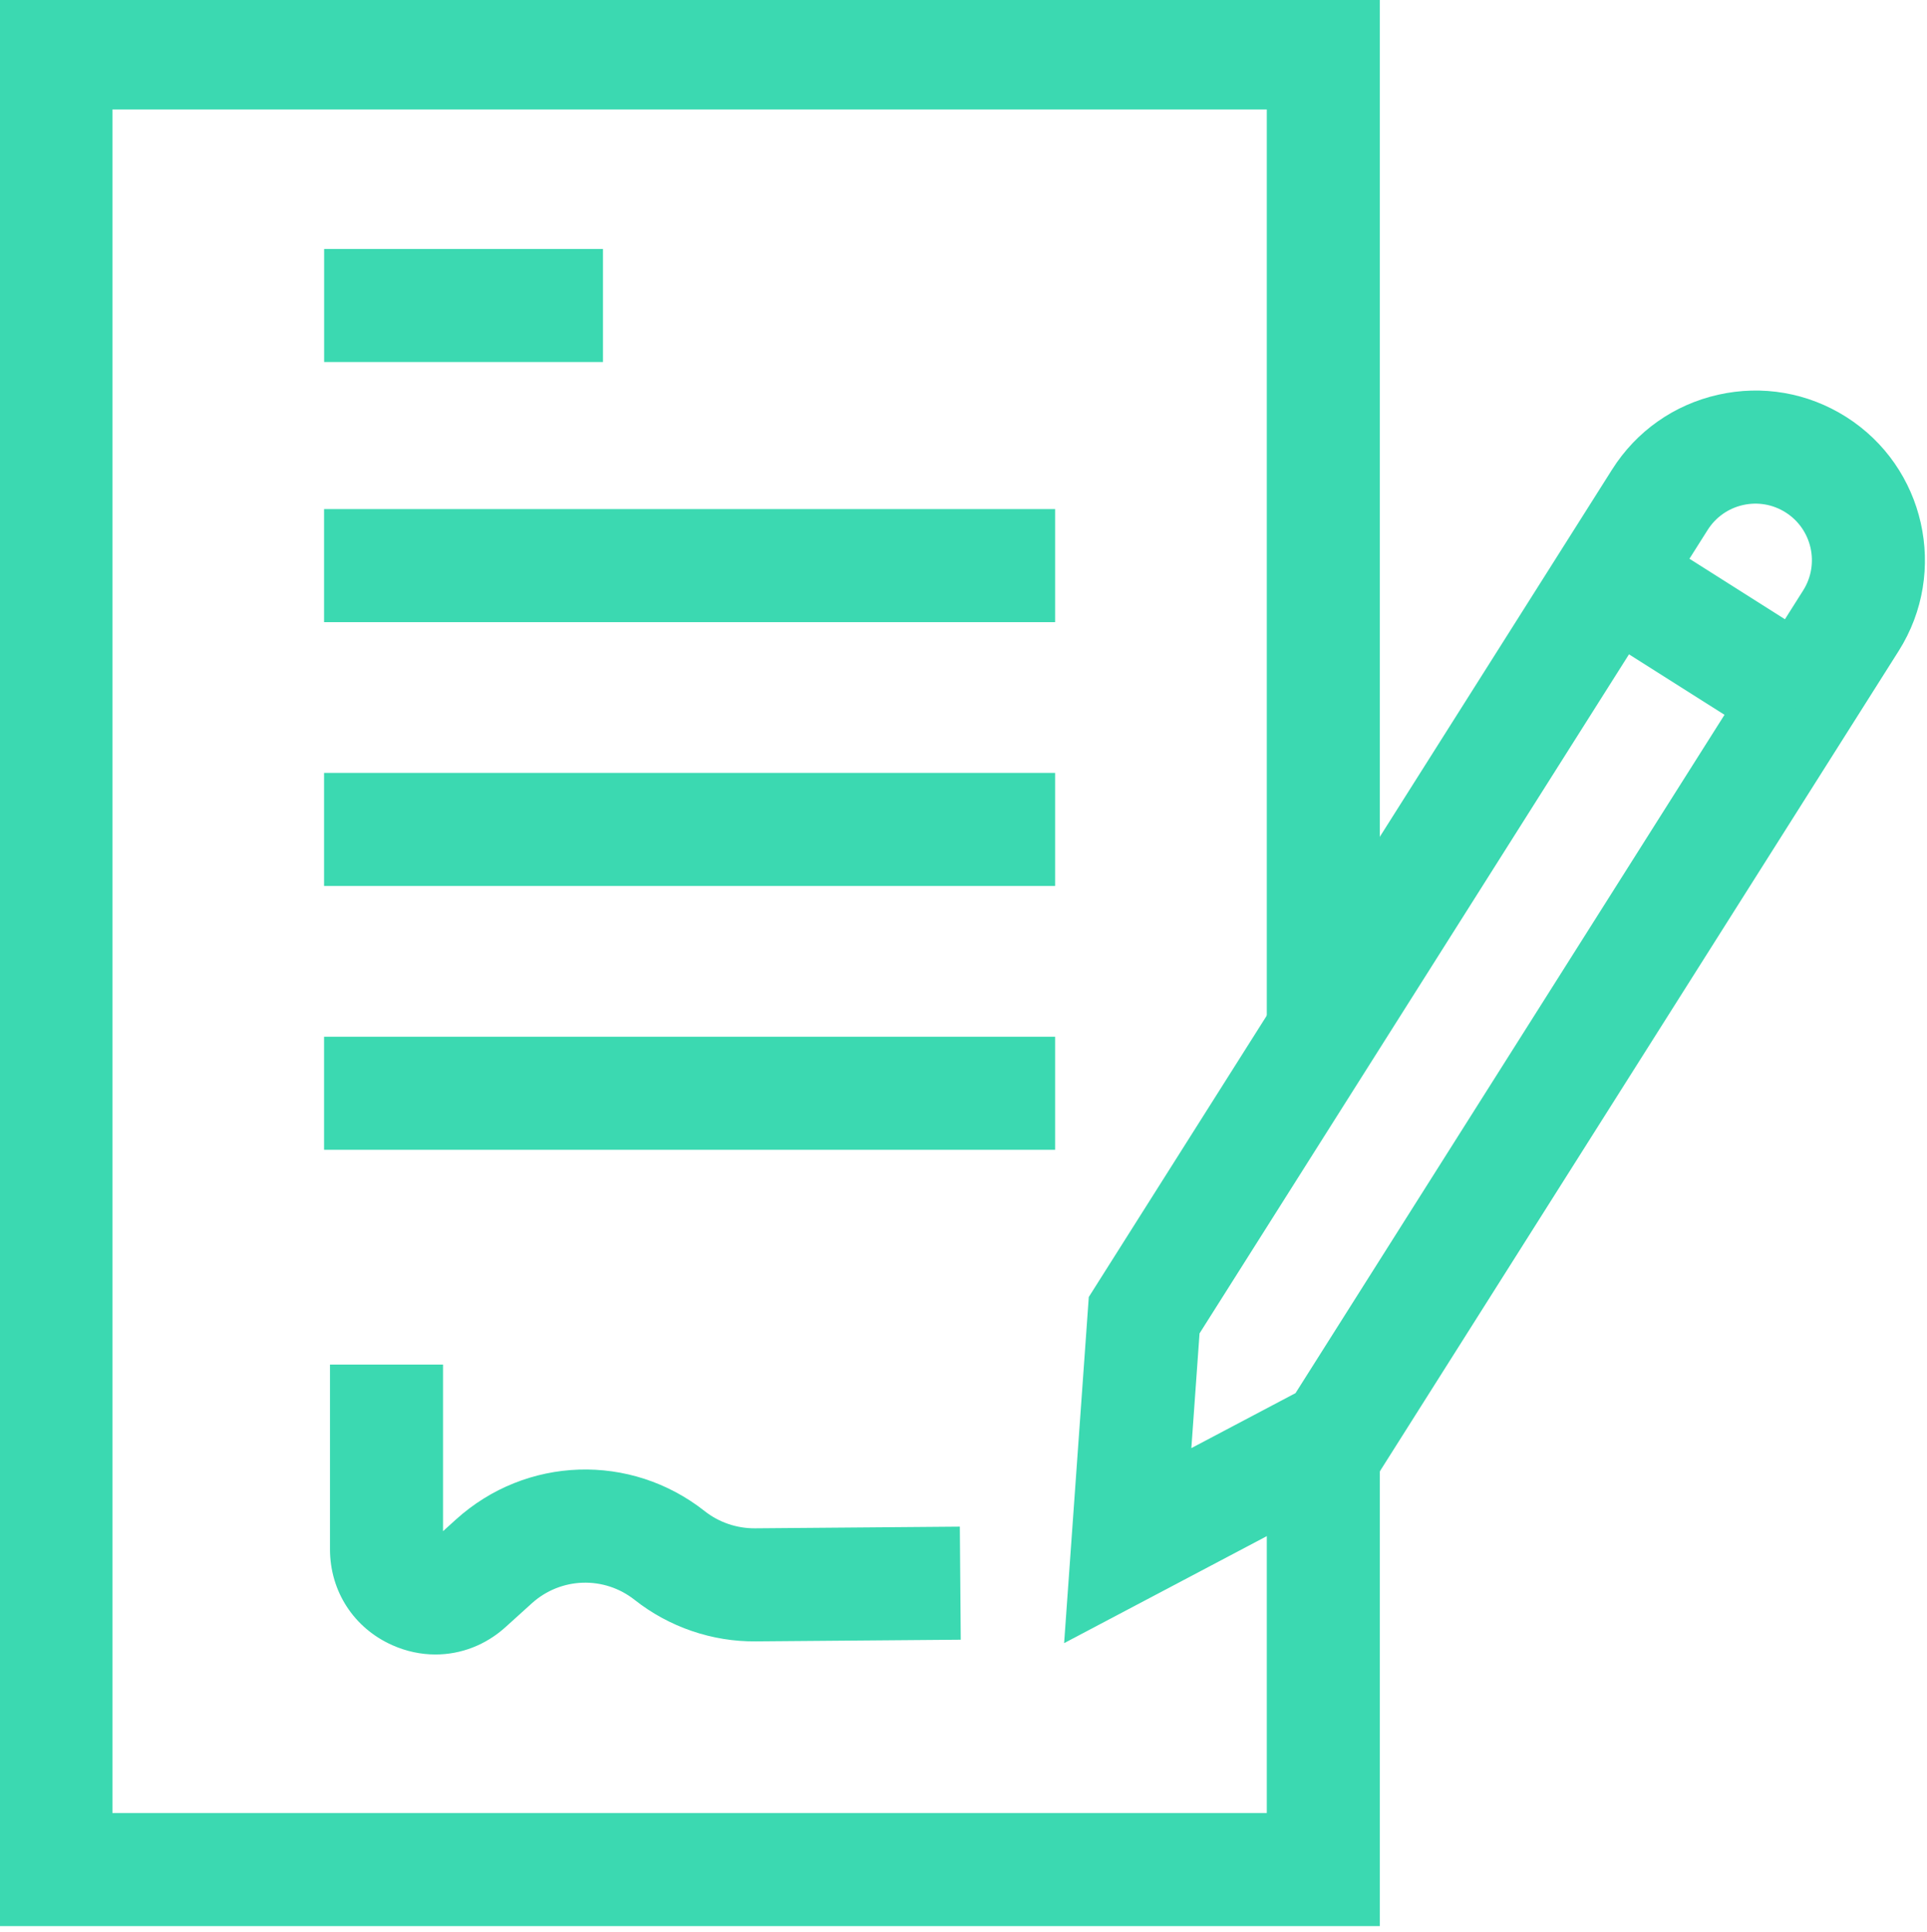 <?xml version="1.0" encoding="UTF-8" standalone="no"?>
<!DOCTYPE svg PUBLIC "-//W3C//DTD SVG 1.1//EN" "http://www.w3.org/Graphics/SVG/1.1/DTD/svg11.dtd">
<svg width="100%" height="100%" viewBox="0 0 873 875" version="1.1" xmlns="http://www.w3.org/2000/svg" xmlns:xlink="http://www.w3.org/1999/xlink" xml:space="preserve" xmlns:serif="http://www.serif.com/" style="fill-rule:evenodd;clip-rule:evenodd;stroke-linejoin:round;stroke-miterlimit:2;">
    <g transform="matrix(1,0,0,1,-24112,-41241)">
        <g transform="matrix(8.333,0,0,8.333,18000,0)">
            <g transform="matrix(1,0,0,1,808.486,4948.92)">
                <path d="M0,104.893L-75.05,104.893L-75.05,0L0,0L0,56.289L-6.146,56.289L-6.146,6.146L-68.904,6.146L-68.904,98.747L-6.146,98.747L-6.146,78.601L0,78.601L0,104.893Z" style="fill:rgb(59,217,177);fill-rule:nonzero;"/>
            </g>
        </g>
        <g transform="matrix(8.333,0,0,8.333,18000,0)">
            <g transform="matrix(-1,0,0,1,1517.34,3614.39)">
                <rect x="751.089" y="1348.26" width="15.16" height="6.146" style="fill:rgb(59,217,177);"/>
            </g>
        </g>
        <g transform="matrix(8.333,0,0,8.333,18000,0)">
            <g transform="matrix(-1,0,0,1,1541.92,3642.67)">
                <rect x="751.089" y="1334.12" width="39.744" height="6.146" style="fill:rgb(59,217,177);"/>
            </g>
        </g>
        <g transform="matrix(8.333,0,0,8.333,18000,0)">
            <g transform="matrix(-1,0,0,1,1541.92,3671.35)">
                <rect x="751.089" y="1319.78" width="39.744" height="6.146" style="fill:rgb(59,217,177);"/>
            </g>
        </g>
        <g transform="matrix(8.333,0,0,8.333,18000,0)">
            <g transform="matrix(-1,0,0,1,1541.92,3700.03)">
                <rect x="751.089" y="1305.44" width="39.744" height="6.146" style="fill:rgb(59,217,177);"/>
            </g>
        </g>
        <g transform="matrix(8.333,0,0,8.333,18000,0)">
            <g transform="matrix(1,0,0,1,757.144,5023.29)">
                <path d="M0,15.759C-0.785,15.759 -1.58,15.594 -2.34,15.256C-4.434,14.327 -5.735,12.327 -5.735,10.036L-5.735,0L0.411,0L0.411,9.057L1.115,8.42C4.923,4.977 10.611,4.787 14.639,7.969C15.413,8.58 16.387,8.908 17.369,8.901L28.508,8.81L28.558,14.956L17.426,15.047C15.052,15.074 12.702,14.27 10.83,12.792C9.164,11.476 6.813,11.555 5.238,12.978L3.808,14.272C2.726,15.25 1.378,15.759 0,15.759" style="fill:rgb(59,217,177);fill-rule:nonzero;"/>
            </g>
        </g>
        <g transform="matrix(8.333,0,0,8.333,18000,0)">
            <g transform="matrix(1,0,0,1,798.684,4986.87)">
                <path d="M0,34.726L-0.445,40.962L5.219,37.972L32.817,-5.659C33.723,-7.091 33.295,-8.993 31.863,-9.899C31.169,-10.338 30.346,-10.48 29.545,-10.3C28.745,-10.119 28.062,-9.638 27.623,-8.944L0,34.726ZM-7.362,51.562L-6.021,32.747L22.429,-12.23C23.745,-14.311 25.793,-15.755 28.196,-16.296C30.598,-16.836 33.068,-16.409 35.149,-15.093C39.445,-12.375 40.729,-6.67 38.012,-2.373L9.537,42.643L-7.362,51.562Z" style="fill:rgb(59,217,177);fill-rule:nonzero;"/>
            </g>
        </g>
        <g transform="matrix(8.333,0,0,8.333,18000,0)">
            <g transform="matrix(-0.845,-0.535,-0.535,0.845,826.418,4976.86)">
                <rect x="-9.698" y="2.81" width="12.292" height="6.146" style="fill:rgb(59,217,177);"/>
            </g>
        </g>
    </g>
</svg>
